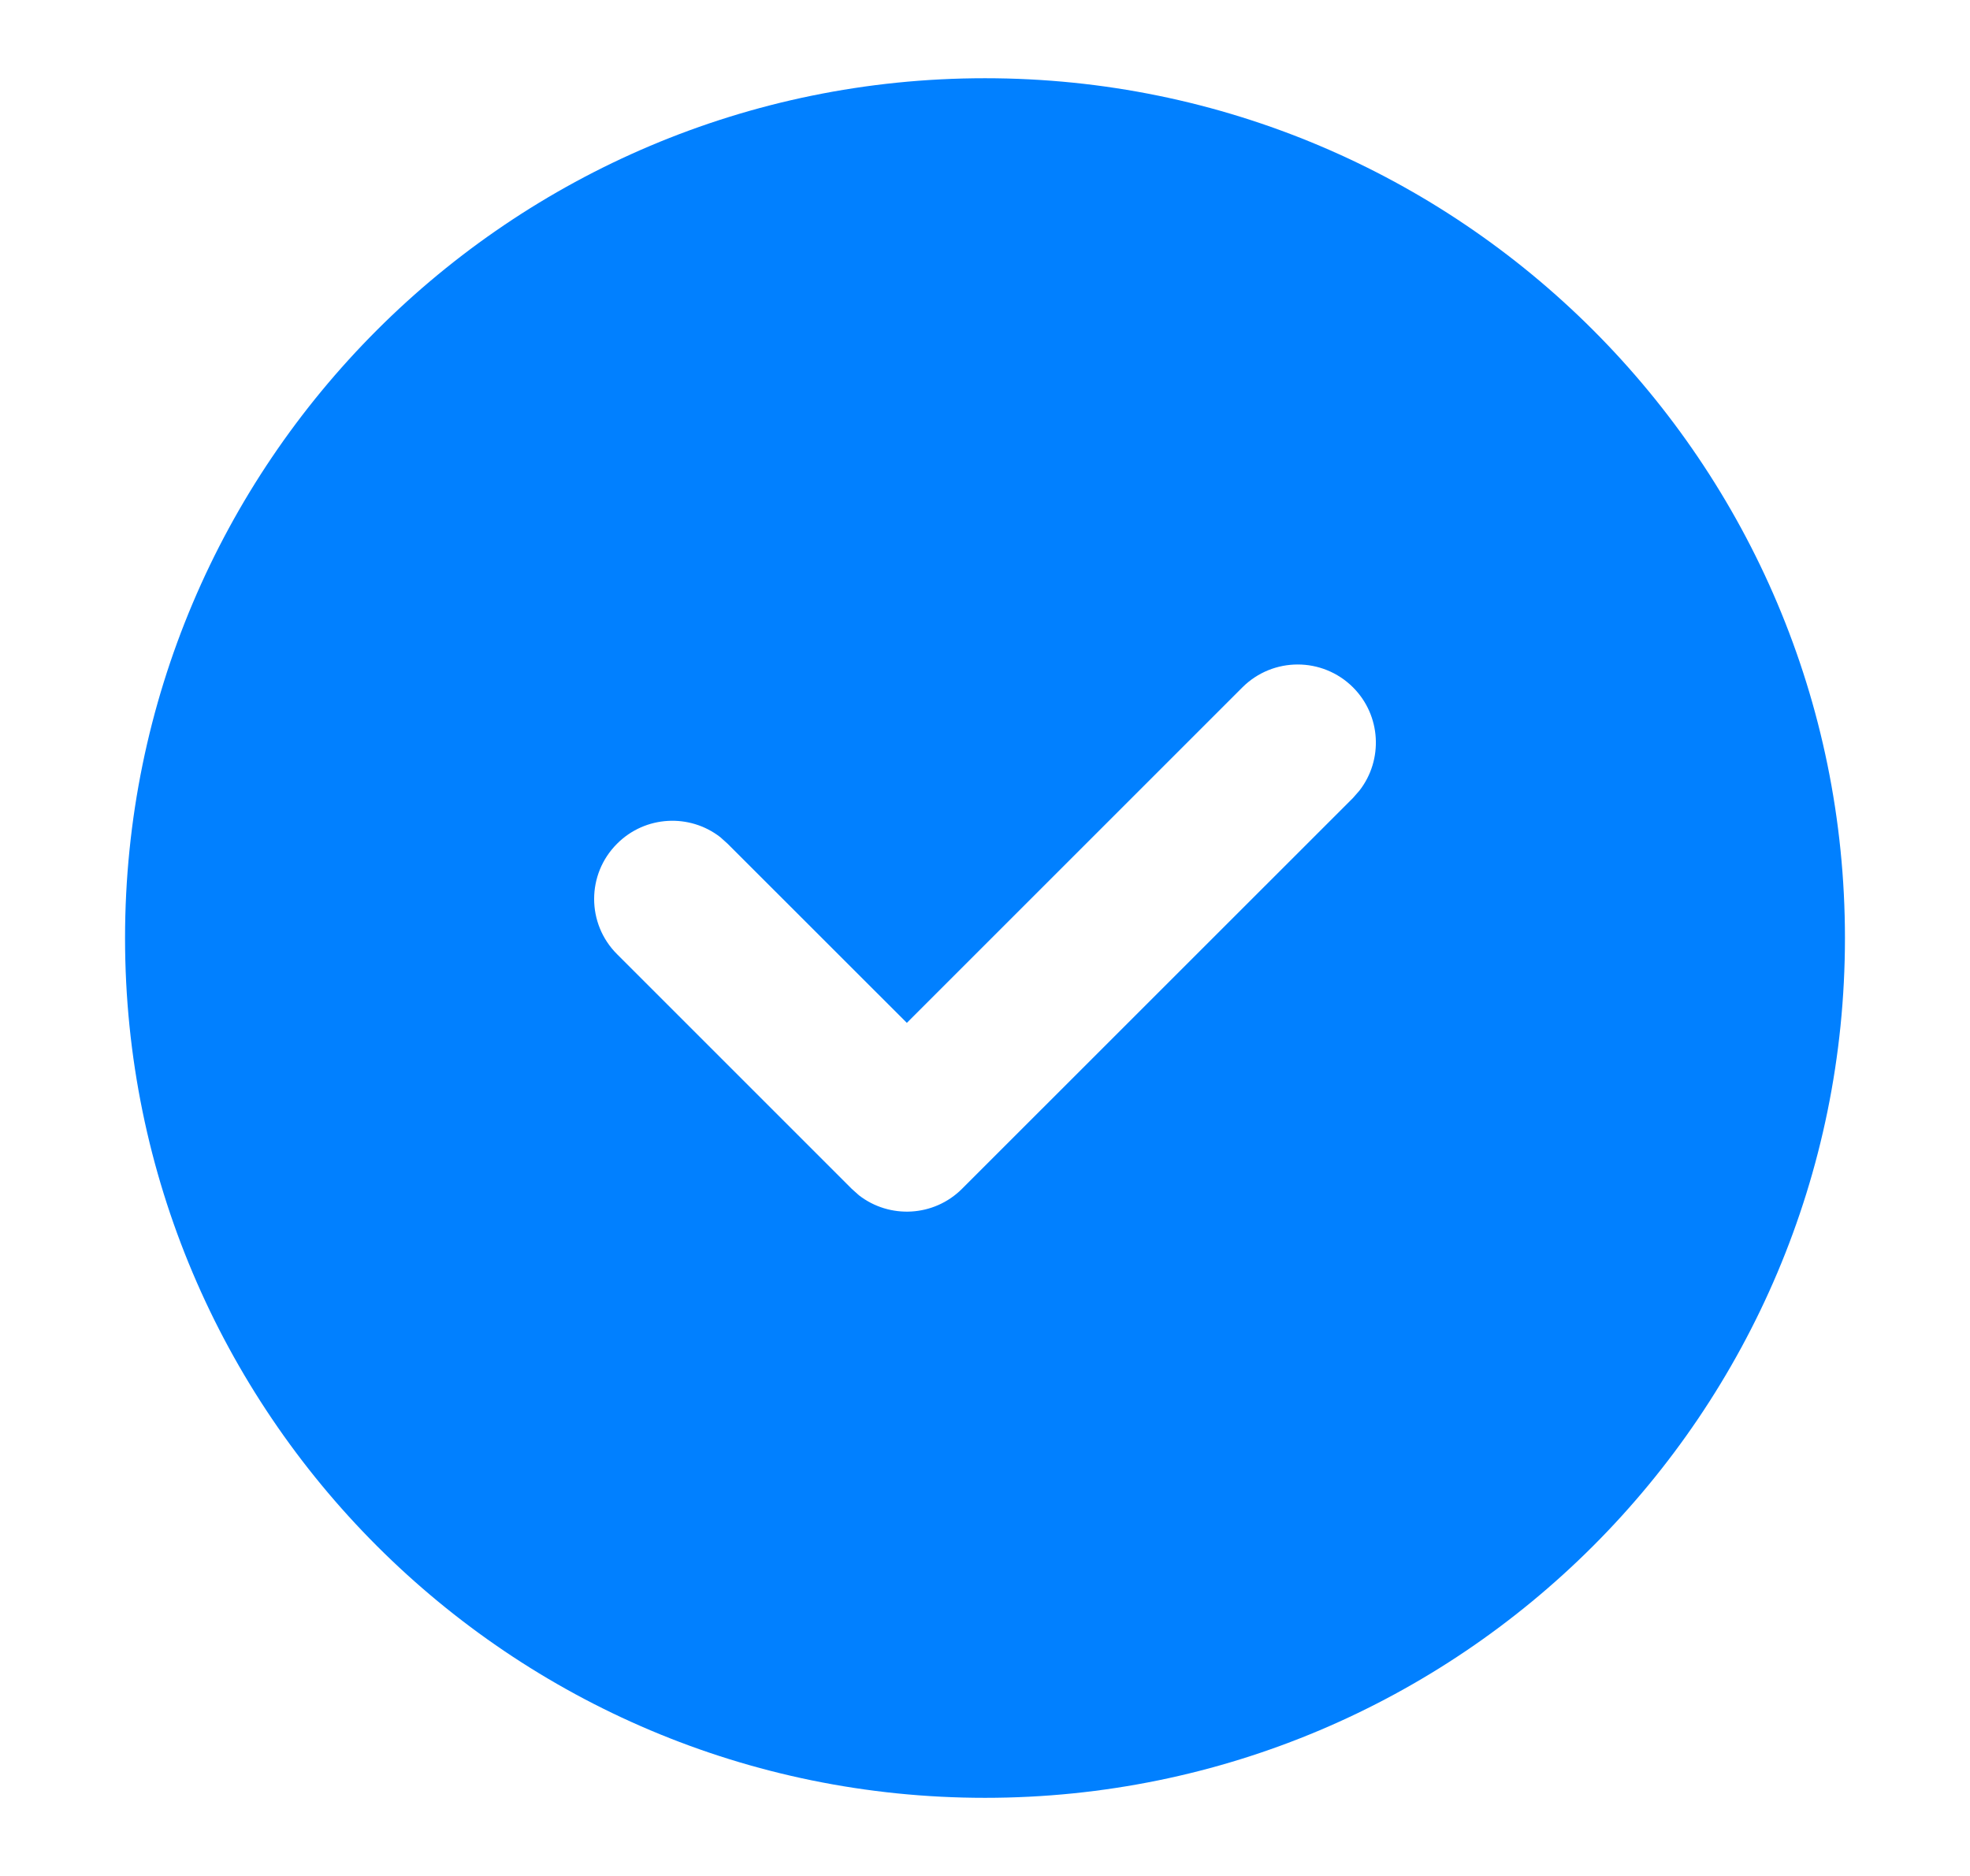 <svg width="21" height="20" viewBox="0 0 21 20" fill="none" xmlns="http://www.w3.org/2000/svg">
<path d="M10.5 0.834C15.563 0.834 19.667 4.938 19.667 10.001C19.667 15.063 15.563 19.167 10.5 19.167C5.438 19.167 1.333 15.063 1.333 10.001C1.333 4.938 5.438 0.834 10.5 0.834ZM14.423 7.328C14.097 7.003 13.57 7.003 13.244 7.328L9.667 10.905L7.756 8.995L7.678 8.925C7.351 8.671 6.878 8.694 6.578 8.995C6.252 9.32 6.252 9.848 6.578 10.173L9.078 12.673L9.156 12.743C9.483 12.997 9.956 12.974 10.256 12.673L14.423 8.507L14.492 8.428C14.746 8.101 14.723 7.628 14.423 7.328Z" fill="#0180FF"/>
</svg>

